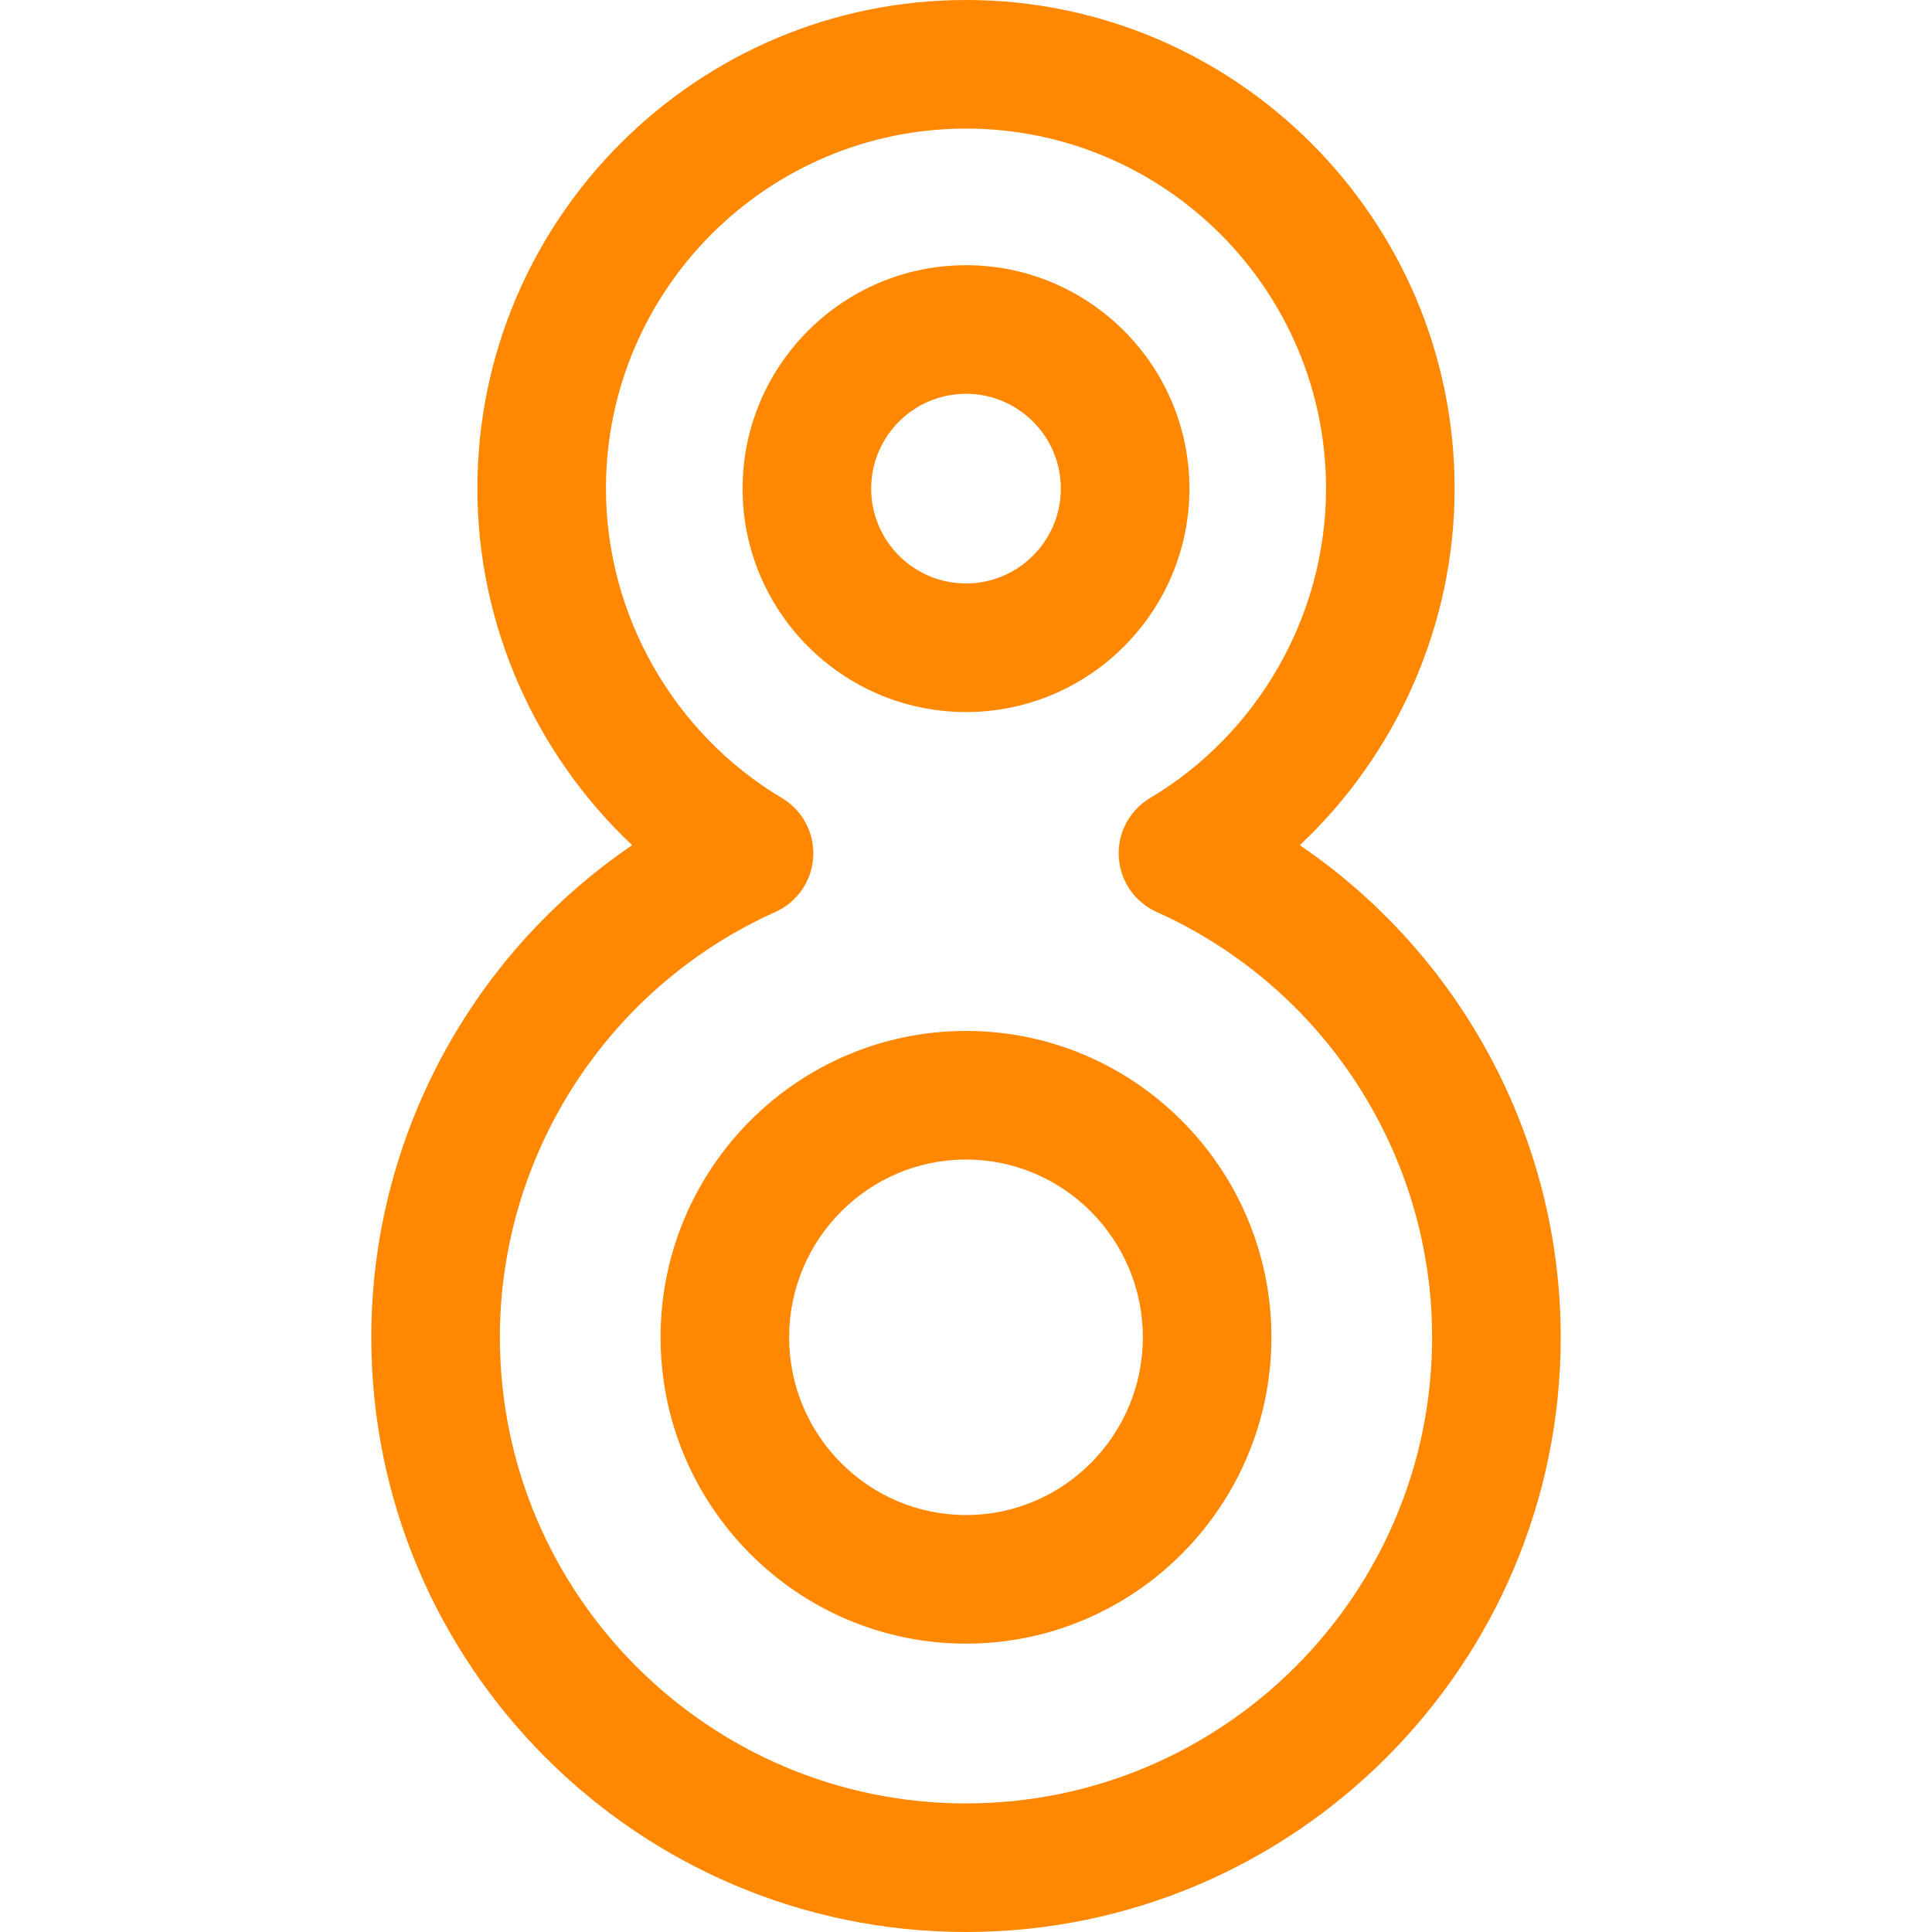<?xml version="1.0" encoding="UTF-8"?> <svg xmlns="http://www.w3.org/2000/svg" xmlns:xlink="http://www.w3.org/1999/xlink" viewBox="0 0 297 297" width="512px" height="512px" class=""> <g> <g> <path d="m182.846,75.115c0-18.938-15.407-34.346-34.346-34.346-18.938,0-34.345,15.407-34.345,34.346 0,18.938 15.407,34.345 34.345,34.345 18.939,0 34.346-15.407 34.346-34.345zm-48.924,0c0-8.038 6.54-14.579 14.578-14.579 8.038,0 14.578,6.541 14.578,14.579s-6.54,14.578-14.578,14.578c-8.038,0-14.578-6.54-14.578-14.578z" data-original="#000000" class="active-path" data-old_color="#000000" fill="#FF8800"></path> <path d="m199.814,129.929c14.953-14.063 23.801-33.94 23.801-54.813 2.84217e-14-41.42-33.697-75.116-75.115-75.116s-75.115,33.696-75.115,75.115c0,20.873 8.848,40.75 23.801,54.813-24.77,16.831-40.108,45.084-40.108,75.648-0.001,50.412 41.011,91.424 91.422,91.424s91.423-41.012 91.423-91.423c0-30.564-15.338-58.817-40.109-75.648zm-51.314,147.304c-39.511,0-71.655-32.145-71.655-71.656 0-28.169 16.624-53.835 42.353-65.386 3.362-1.511 5.605-4.766 5.818-8.445 0.214-3.68-1.64-7.173-4.806-9.061-16.69-9.95-27.058-28.178-27.058-47.57 0-30.519 24.828-55.349 55.348-55.349s55.348,24.829 55.348,55.349c0,19.393-10.368,37.62-27.058,47.57-3.166,1.888-5.02,5.381-4.806,9.061 0.213,3.68 2.456,6.935 5.818,8.445 25.729,11.551 42.353,37.217 42.353,65.386-2.84217e-14,39.511-32.144,71.656-71.655,71.656z" data-original="#000000" class="active-path" data-old_color="#000000" fill="#FF8800"></path> <path d="m148.5,158.484c-25.891,0-46.953,21.127-46.953,47.093 0,25.967 21.063,47.093 46.953,47.093 25.89,0 46.951-21.126 46.951-47.093 0-25.966-21.061-47.093-46.951-47.093zm0,74.418c-14.99,0-27.187-12.258-27.187-27.325 0-15.067 12.196-27.325 27.187-27.325 14.989,0 27.185,12.258 27.185,27.325 0,15.068-12.196,27.325-27.185,27.325z" data-original="#000000" class="active-path" data-old_color="#000000" fill="#FF8800"></path> </g> </g> </svg> 